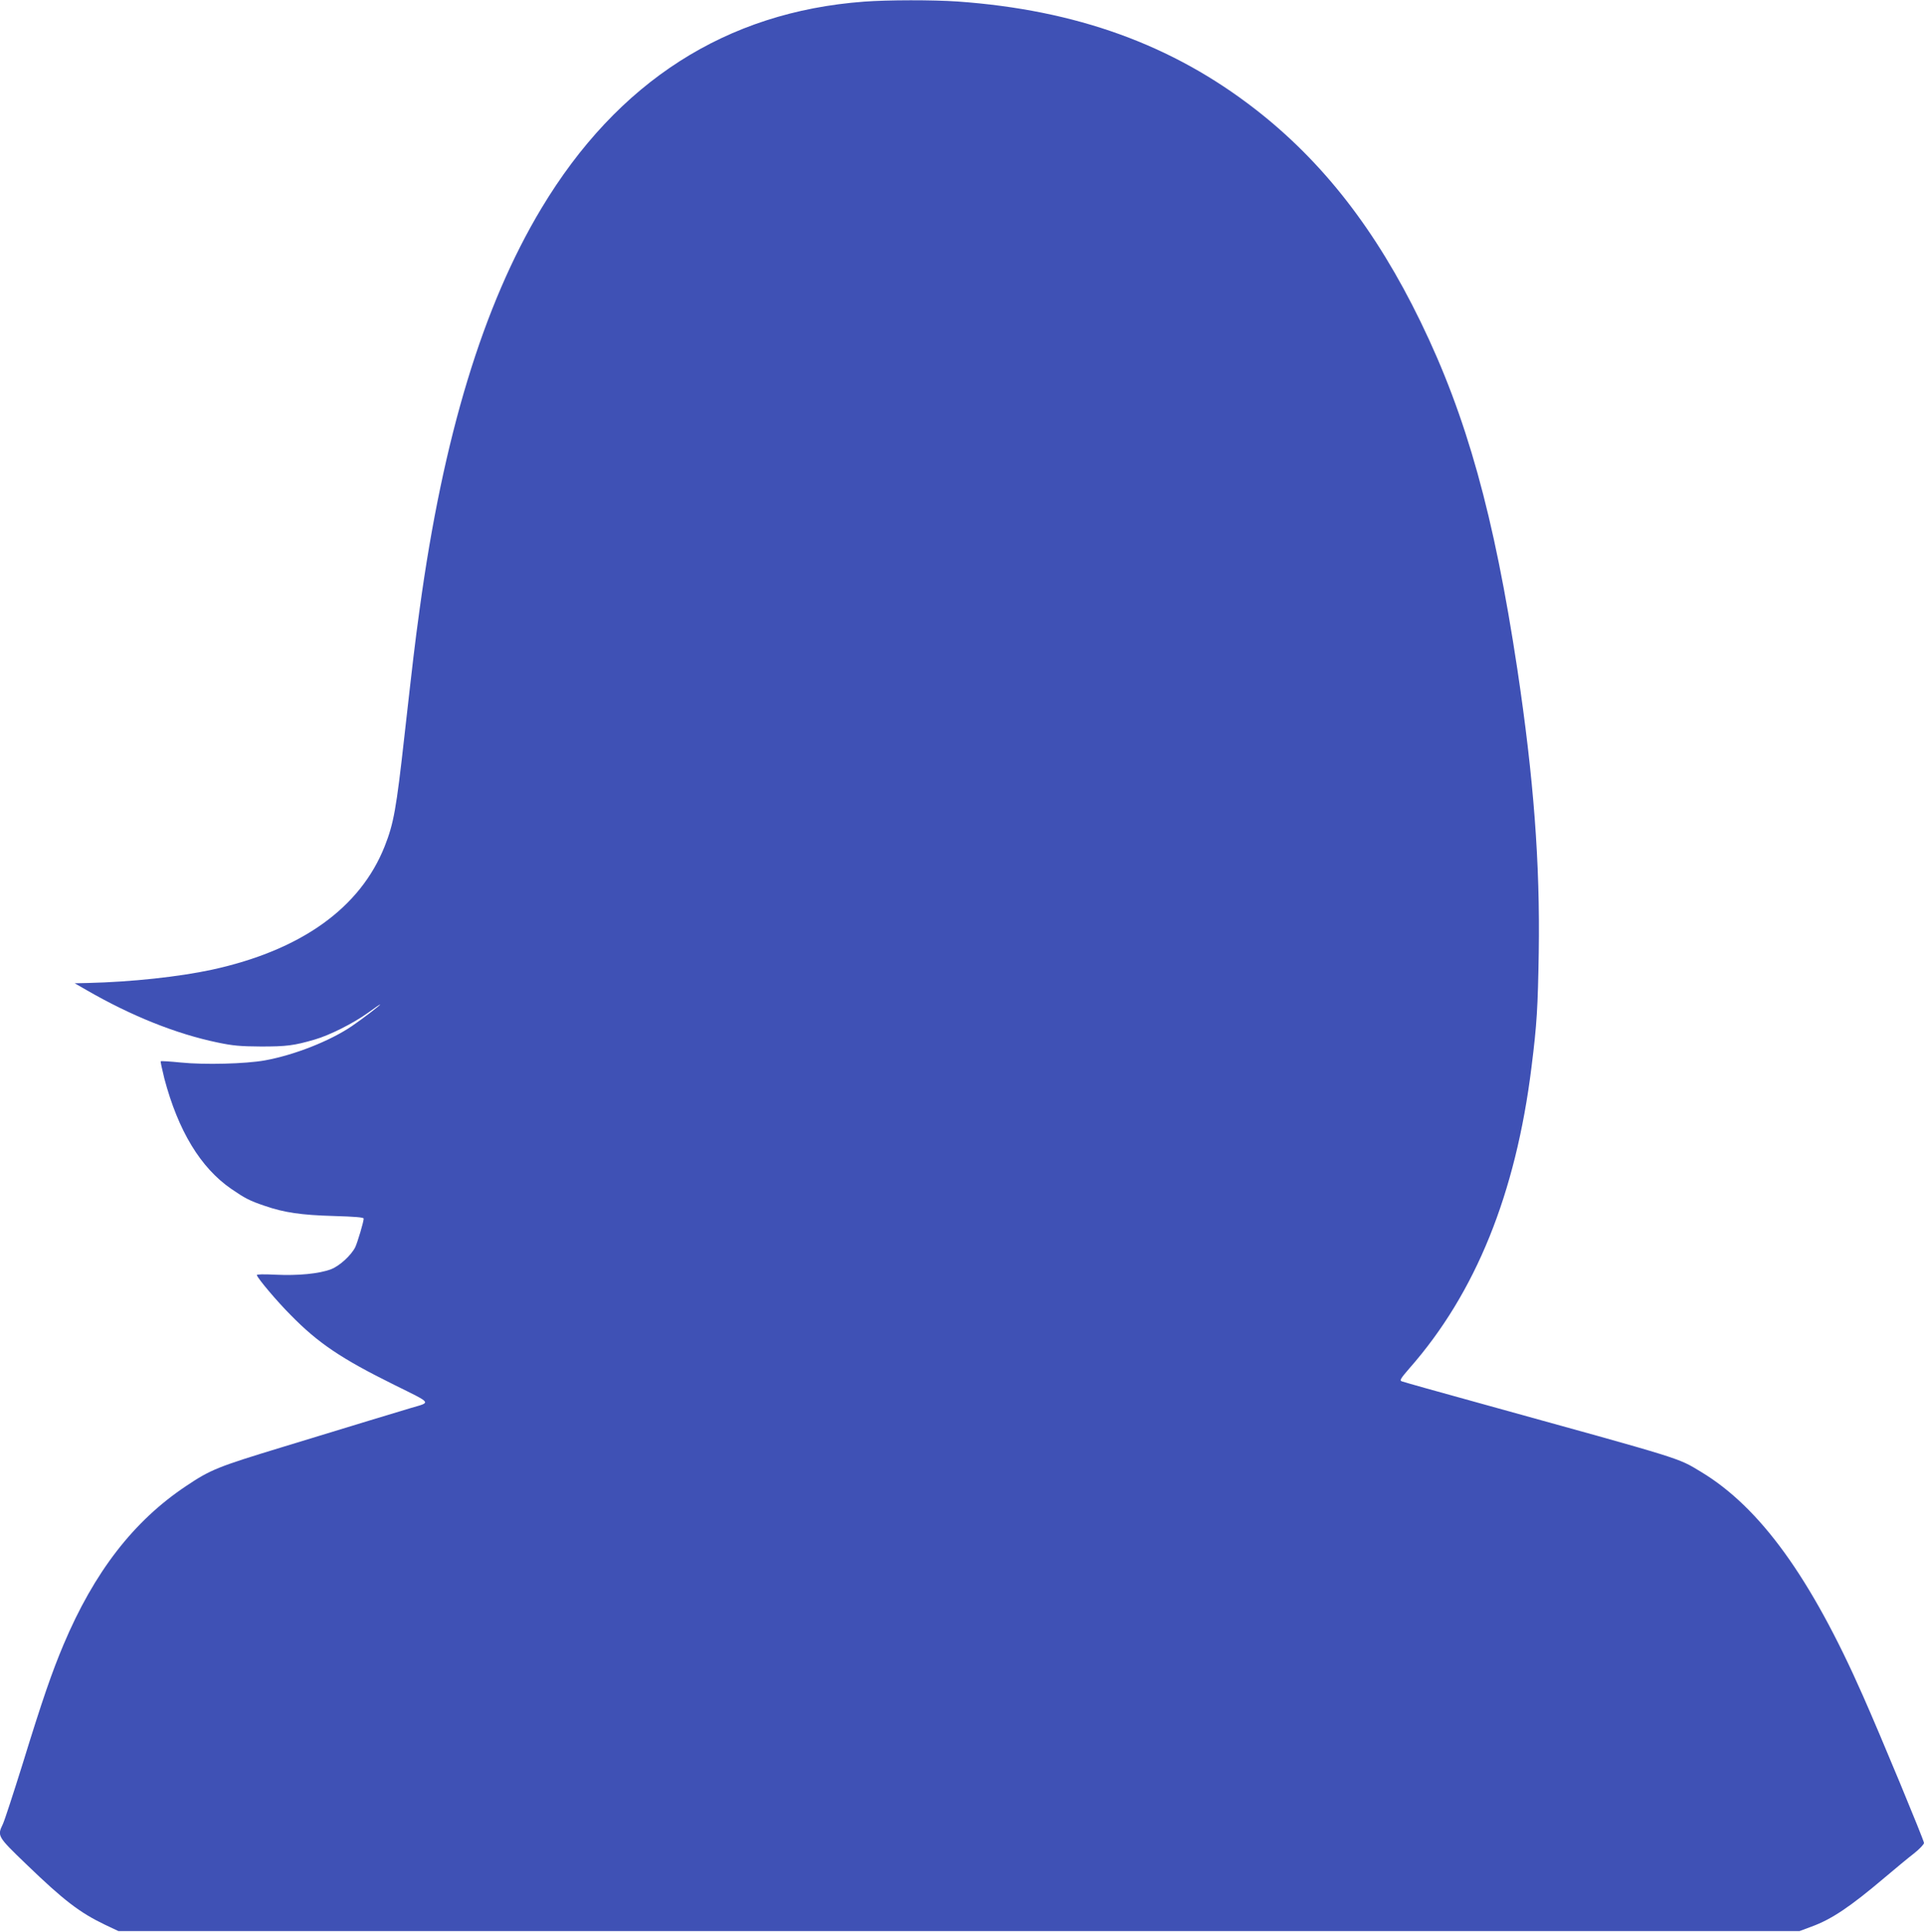 <?xml version="1.0" standalone="no"?>
<!DOCTYPE svg PUBLIC "-//W3C//DTD SVG 20010904//EN"
 "http://www.w3.org/TR/2001/REC-SVG-20010904/DTD/svg10.dtd">
<svg version="1.0" xmlns="http://www.w3.org/2000/svg"
 width="1275pt" height="1280pt" viewBox="0 0 1275 1280"
 preserveAspectRatio="xMidYMid meet">
<g transform="translate(0,1280) scale(0.1,-0.1)"
fill="#3f51b5" stroke="none">
<path d="M5725 12789 c-913 -68 -1632 -529 -2137 -1369 -387 -644 -651 -1511
-807 -2655 -34 -247 -43 -329 -101 -842 -54 -485 -71 -579 -131 -731 -162
-408 -553 -688 -1144 -817 -218 -47 -531 -81 -820 -88 l-90 -2 80 -46 c293
-169 591 -289 865 -346 104 -22 152 -26 290 -27 167 0 218 6 355 46 98 28 255
107 353 177 45 33 82 58 82 56 0 -6 -121 -98 -187 -143 -147 -100 -384 -193
-578 -228 -128 -23 -401 -30 -557 -14 -71 7 -131 11 -133 8 -2 -2 9 -53 24
-114 92 -347 240 -591 443 -731 92 -63 122 -79 223 -113 127 -44 241 -61 458
-67 137 -4 197 -9 197 -17 0 -22 -41 -158 -56 -190 -28 -55 -105 -125 -161
-146 -79 -30 -220 -43 -366 -36 -82 4 -128 3 -125 -3 8 -25 136 -176 223 -263
183 -187 336 -290 688 -464 256 -127 246 -113 107 -154 -41 -12 -160 -48 -265
-80 -104 -32 -370 -113 -590 -180 -420 -128 -469 -147 -630 -255 -349 -232
-611 -571 -814 -1052 -77 -183 -139 -361 -272 -793 -61 -195 -119 -373 -130
-396 -38 -79 -37 -81 155 -266 248 -239 353 -320 522 -401 l89 -42 5570 0
5570 0 78 29 c135 49 258 132 487 326 69 58 155 130 193 159 37 29 67 61 67
70 0 17 -289 715 -405 976 -345 782 -681 1247 -1073 1483 -158 95 -98 76
-1457 452 -280 77 -518 144 -527 148 -14 6 -5 20 53 87 438 498 704 1156 808
1995 36 286 42 395 48 758 9 593 -33 1152 -142 1879 -154 1020 -336 1674 -641
2301 -295 607 -647 1060 -1095 1408 -551 428 -1186 658 -1974 714 -161 11
-460 11 -620 -1z"/>
</g>
</svg>
